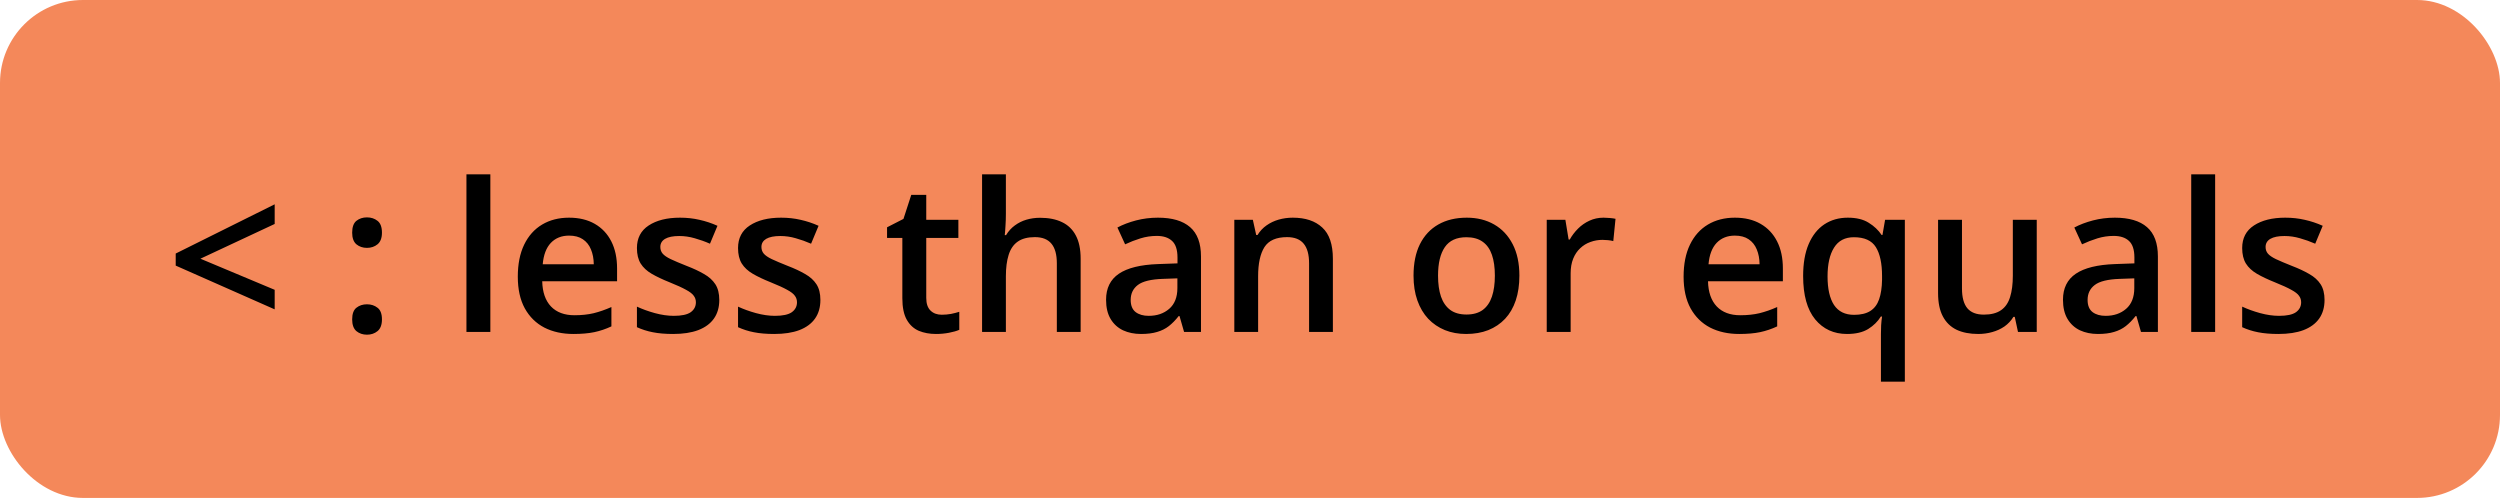 <svg width="241" height="48" viewBox="0 0 241 48" fill="none" xmlns="http://www.w3.org/2000/svg">
<rect width="241" height="48" rx="8" fill="#F4885A"/>
<path d="M26.479 29.822L16.938 25.604V24.441L26.479 19.695V21.59L19.32 24.939L26.479 27.938V29.822ZM33.949 30.789C33.949 30.255 34.086 29.881 34.359 29.666C34.639 29.445 34.978 29.334 35.375 29.334C35.772 29.334 36.111 29.445 36.391 29.666C36.677 29.881 36.82 30.255 36.82 30.789C36.82 31.31 36.677 31.688 36.391 31.922C36.111 32.15 35.772 32.264 35.375 32.264C34.978 32.264 34.639 32.15 34.359 31.922C34.086 31.688 33.949 31.31 33.949 30.789ZM33.949 22.43C33.949 21.889 34.086 21.509 34.359 21.287C34.639 21.066 34.978 20.955 35.375 20.955C35.772 20.955 36.111 21.066 36.391 21.287C36.677 21.509 36.82 21.889 36.82 22.43C36.82 22.944 36.677 23.318 36.391 23.553C36.111 23.781 35.772 23.895 35.375 23.895C34.978 23.895 34.639 23.781 34.359 23.553C34.086 23.318 33.949 22.944 33.949 22.43ZM47.27 32H44.965V16.805H47.27V32ZM54.857 20.984C55.821 20.984 56.648 21.183 57.338 21.58C58.028 21.977 58.559 22.54 58.93 23.27C59.301 23.999 59.486 24.871 59.486 25.887V27.117H52.27C52.296 28.165 52.575 28.973 53.109 29.539C53.65 30.105 54.405 30.389 55.375 30.389C56.065 30.389 56.684 30.324 57.23 30.193C57.784 30.057 58.353 29.858 58.94 29.598V31.463C58.399 31.717 57.849 31.902 57.289 32.02C56.729 32.137 56.059 32.195 55.277 32.195C54.216 32.195 53.282 31.99 52.475 31.58C51.674 31.163 51.046 30.545 50.59 29.725C50.141 28.904 49.916 27.885 49.916 26.668C49.916 25.457 50.121 24.428 50.531 23.582C50.941 22.736 51.518 22.091 52.26 21.648C53.002 21.206 53.868 20.984 54.857 20.984ZM54.857 22.713C54.135 22.713 53.549 22.947 53.1 23.416C52.657 23.885 52.397 24.572 52.318 25.477H57.24C57.234 24.936 57.143 24.458 56.967 24.041C56.797 23.624 56.537 23.299 56.185 23.064C55.84 22.83 55.398 22.713 54.857 22.713ZM69.34 28.914C69.34 29.624 69.167 30.223 68.822 30.711C68.477 31.199 67.973 31.57 67.309 31.824C66.651 32.072 65.844 32.195 64.887 32.195C64.132 32.195 63.48 32.14 62.934 32.029C62.393 31.925 61.882 31.762 61.4 31.541V29.559C61.915 29.799 62.491 30.008 63.129 30.184C63.773 30.359 64.382 30.447 64.955 30.447C65.71 30.447 66.254 30.33 66.586 30.096C66.918 29.855 67.084 29.536 67.084 29.139C67.084 28.904 67.016 28.696 66.879 28.514C66.749 28.325 66.501 28.133 66.137 27.938C65.779 27.736 65.251 27.495 64.555 27.215C63.871 26.941 63.295 26.668 62.826 26.395C62.357 26.121 62.003 25.792 61.762 25.408C61.521 25.018 61.4 24.52 61.4 23.914C61.4 22.957 61.778 22.231 62.533 21.736C63.295 21.235 64.301 20.984 65.551 20.984C66.215 20.984 66.84 21.053 67.426 21.189C68.018 21.32 68.598 21.512 69.164 21.766L68.441 23.494C67.953 23.279 67.462 23.104 66.967 22.967C66.478 22.824 65.981 22.752 65.473 22.752C64.88 22.752 64.428 22.843 64.115 23.025C63.809 23.208 63.656 23.468 63.656 23.807C63.656 24.061 63.731 24.275 63.881 24.451C64.031 24.627 64.288 24.803 64.652 24.979C65.023 25.154 65.538 25.372 66.195 25.633C66.84 25.88 67.397 26.141 67.865 26.414C68.341 26.681 68.705 27.01 68.959 27.4C69.213 27.791 69.34 28.296 69.34 28.914ZM79.086 28.914C79.086 29.624 78.913 30.223 78.568 30.711C78.223 31.199 77.719 31.57 77.055 31.824C76.397 32.072 75.59 32.195 74.633 32.195C73.878 32.195 73.227 32.14 72.68 32.029C72.139 31.925 71.628 31.762 71.147 31.541V29.559C71.661 29.799 72.237 30.008 72.875 30.184C73.519 30.359 74.128 30.447 74.701 30.447C75.456 30.447 76 30.33 76.332 30.096C76.664 29.855 76.83 29.536 76.83 29.139C76.83 28.904 76.762 28.696 76.625 28.514C76.495 28.325 76.247 28.133 75.883 27.938C75.525 27.736 74.997 27.495 74.301 27.215C73.617 26.941 73.041 26.668 72.572 26.395C72.103 26.121 71.749 25.792 71.508 25.408C71.267 25.018 71.147 24.52 71.147 23.914C71.147 22.957 71.524 22.231 72.279 21.736C73.041 21.235 74.047 20.984 75.297 20.984C75.961 20.984 76.586 21.053 77.172 21.189C77.764 21.32 78.344 21.512 78.91 21.766L78.188 23.494C77.699 23.279 77.208 23.104 76.713 22.967C76.225 22.824 75.727 22.752 75.219 22.752C74.626 22.752 74.174 22.843 73.861 23.025C73.555 23.208 73.402 23.468 73.402 23.807C73.402 24.061 73.477 24.275 73.627 24.451C73.777 24.627 74.034 24.803 74.398 24.979C74.769 25.154 75.284 25.372 75.941 25.633C76.586 25.88 77.143 26.141 77.611 26.414C78.087 26.681 78.451 27.01 78.705 27.4C78.959 27.791 79.086 28.296 79.086 28.914ZM90.785 30.34C91.085 30.34 91.381 30.314 91.674 30.262C91.967 30.203 92.234 30.135 92.475 30.057V31.795C92.221 31.906 91.892 32 91.488 32.078C91.085 32.156 90.665 32.195 90.228 32.195C89.617 32.195 89.066 32.094 88.578 31.893C88.09 31.684 87.703 31.329 87.416 30.828C87.13 30.327 86.986 29.634 86.986 28.748V22.938H85.512V21.912L87.094 21.102L87.846 18.787H89.291V21.189H92.387V22.938H89.291V28.719C89.291 29.266 89.428 29.672 89.701 29.939C89.975 30.206 90.336 30.34 90.785 30.34ZM96.967 16.805V20.623C96.967 21.02 96.954 21.408 96.928 21.785C96.908 22.163 96.885 22.456 96.859 22.664H96.986C97.214 22.287 97.494 21.977 97.826 21.736C98.158 21.489 98.529 21.303 98.939 21.18C99.356 21.056 99.799 20.994 100.268 20.994C101.094 20.994 101.798 21.134 102.377 21.414C102.956 21.688 103.399 22.114 103.705 22.693C104.018 23.273 104.174 24.025 104.174 24.949V32H101.879V25.379C101.879 24.539 101.706 23.911 101.361 23.494C101.016 23.071 100.482 22.859 99.76 22.859C99.063 22.859 98.51 23.006 98.1 23.299C97.696 23.585 97.406 24.012 97.231 24.578C97.055 25.138 96.967 25.822 96.967 26.629V32H94.672V16.805H96.967ZM111.625 20.984C112.992 20.984 114.024 21.287 114.721 21.893C115.424 22.498 115.775 23.442 115.775 24.725V32H114.145L113.705 30.467H113.627C113.321 30.857 113.005 31.18 112.68 31.434C112.354 31.688 111.977 31.876 111.547 32C111.124 32.13 110.606 32.195 109.994 32.195C109.35 32.195 108.773 32.078 108.266 31.844C107.758 31.603 107.357 31.238 107.064 30.75C106.771 30.262 106.625 29.643 106.625 28.895C106.625 27.781 107.038 26.945 107.865 26.385C108.699 25.825 109.955 25.516 111.635 25.457L113.51 25.389V24.822C113.51 24.074 113.334 23.54 112.982 23.221C112.637 22.902 112.149 22.742 111.518 22.742C110.977 22.742 110.453 22.82 109.945 22.977C109.438 23.133 108.943 23.325 108.461 23.553L107.719 21.932C108.246 21.652 108.845 21.424 109.516 21.248C110.193 21.072 110.896 20.984 111.625 20.984ZM113.5 26.834L112.104 26.883C110.958 26.922 110.154 27.117 109.691 27.469C109.229 27.82 108.998 28.302 108.998 28.914C108.998 29.448 109.158 29.838 109.477 30.086C109.796 30.327 110.215 30.447 110.736 30.447C111.531 30.447 112.188 30.223 112.709 29.773C113.236 29.318 113.5 28.65 113.5 27.771V26.834ZM124.623 20.984C125.84 20.984 126.788 21.3 127.465 21.932C128.148 22.557 128.49 23.562 128.49 24.949V32H126.195V25.379C126.195 24.539 126.023 23.911 125.678 23.494C125.333 23.071 124.799 22.859 124.076 22.859C123.028 22.859 122.299 23.182 121.889 23.826C121.485 24.471 121.283 25.405 121.283 26.629V32H118.988V21.189H120.775L121.098 22.654H121.225C121.459 22.277 121.749 21.967 122.094 21.727C122.445 21.479 122.836 21.294 123.266 21.17C123.702 21.046 124.154 20.984 124.623 20.984ZM146.469 26.57C146.469 27.469 146.352 28.266 146.117 28.963C145.883 29.66 145.541 30.249 145.092 30.73C144.643 31.206 144.102 31.57 143.471 31.824C142.839 32.072 142.126 32.195 141.332 32.195C140.59 32.195 139.91 32.072 139.291 31.824C138.673 31.57 138.135 31.206 137.68 30.73C137.23 30.249 136.882 29.66 136.635 28.963C136.387 28.266 136.264 27.469 136.264 26.57C136.264 25.379 136.469 24.37 136.879 23.543C137.296 22.71 137.888 22.075 138.656 21.639C139.424 21.203 140.339 20.984 141.4 20.984C142.396 20.984 143.275 21.203 144.037 21.639C144.799 22.075 145.395 22.71 145.824 23.543C146.254 24.376 146.469 25.385 146.469 26.57ZM138.627 26.57C138.627 27.358 138.721 28.032 138.91 28.592C139.105 29.152 139.405 29.581 139.809 29.881C140.212 30.174 140.733 30.32 141.371 30.32C142.009 30.32 142.53 30.174 142.934 29.881C143.337 29.581 143.633 29.152 143.822 28.592C144.011 28.032 144.105 27.358 144.105 26.57C144.105 25.783 144.011 25.115 143.822 24.568C143.633 24.015 143.337 23.595 142.934 23.309C142.53 23.016 142.006 22.869 141.361 22.869C140.411 22.869 139.717 23.188 139.281 23.826C138.845 24.464 138.627 25.379 138.627 26.57ZM154.584 20.984C154.766 20.984 154.965 20.994 155.18 21.014C155.395 21.033 155.58 21.059 155.736 21.092L155.521 23.24C155.385 23.201 155.215 23.172 155.014 23.152C154.818 23.133 154.643 23.123 154.486 23.123C154.076 23.123 153.686 23.191 153.314 23.328C152.943 23.458 152.615 23.66 152.328 23.934C152.042 24.201 151.817 24.536 151.654 24.939C151.492 25.343 151.41 25.812 151.41 26.346V32H149.105V21.189H150.902L151.215 23.094H151.322C151.537 22.71 151.804 22.358 152.123 22.039C152.442 21.72 152.807 21.466 153.217 21.277C153.633 21.082 154.089 20.984 154.584 20.984ZM167.24 20.984C168.204 20.984 169.031 21.183 169.721 21.58C170.411 21.977 170.941 22.54 171.312 23.27C171.684 23.999 171.869 24.871 171.869 25.887V27.117H164.652C164.678 28.165 164.958 28.973 165.492 29.539C166.033 30.105 166.788 30.389 167.758 30.389C168.448 30.389 169.066 30.324 169.613 30.193C170.167 30.057 170.736 29.858 171.322 29.598V31.463C170.782 31.717 170.232 31.902 169.672 32.02C169.112 32.137 168.441 32.195 167.66 32.195C166.599 32.195 165.665 31.99 164.857 31.58C164.057 31.163 163.428 30.545 162.973 29.725C162.523 28.904 162.299 27.885 162.299 26.668C162.299 25.457 162.504 24.428 162.914 23.582C163.324 22.736 163.9 22.091 164.643 21.648C165.385 21.206 166.251 20.984 167.24 20.984ZM167.24 22.713C166.518 22.713 165.932 22.947 165.482 23.416C165.04 23.885 164.779 24.572 164.701 25.477H169.623C169.617 24.936 169.525 24.458 169.35 24.041C169.18 23.624 168.92 23.299 168.568 23.064C168.223 22.83 167.781 22.713 167.24 22.713ZM181.322 36.795V32.205C181.322 31.945 181.329 31.662 181.342 31.355C181.361 31.049 181.391 30.77 181.43 30.516H181.312C181.02 30.991 180.613 31.391 180.092 31.717C179.571 32.036 178.891 32.195 178.051 32.195C176.781 32.195 175.759 31.727 174.984 30.789C174.21 29.845 173.822 28.452 173.822 26.609C173.822 25.385 174.001 24.357 174.359 23.523C174.717 22.69 175.219 22.059 175.863 21.629C176.514 21.199 177.27 20.984 178.129 20.984C178.956 20.984 179.626 21.147 180.141 21.473C180.661 21.792 181.078 22.186 181.391 22.654H181.469L181.723 21.189H183.627V36.795H181.322ZM178.734 30.35C179.385 30.35 179.906 30.226 180.297 29.979C180.688 29.731 180.971 29.357 181.146 28.855C181.322 28.348 181.417 27.719 181.43 26.971V26.619C181.43 25.395 181.231 24.464 180.834 23.826C180.437 23.188 179.73 22.869 178.715 22.869C177.855 22.869 177.217 23.204 176.801 23.875C176.384 24.539 176.176 25.463 176.176 26.648C176.176 27.846 176.384 28.764 176.801 29.402C177.224 30.034 177.868 30.35 178.734 30.35ZM196.342 21.189V32H194.535L194.223 30.545H194.096C193.868 30.916 193.578 31.225 193.227 31.473C192.875 31.713 192.484 31.893 192.055 32.01C191.625 32.133 191.173 32.195 190.697 32.195C189.883 32.195 189.187 32.059 188.607 31.785C188.035 31.505 187.595 31.076 187.289 30.496C186.983 29.917 186.83 29.168 186.83 28.25V21.189H189.135V27.82C189.135 28.66 189.304 29.288 189.643 29.705C189.988 30.122 190.521 30.33 191.244 30.33C191.941 30.33 192.494 30.187 192.904 29.9C193.314 29.614 193.604 29.191 193.773 28.631C193.949 28.071 194.037 27.384 194.037 26.57V21.189H196.342ZM203.871 20.984C205.238 20.984 206.27 21.287 206.967 21.893C207.67 22.498 208.021 23.442 208.021 24.725V32H206.391L205.951 30.467H205.873C205.567 30.857 205.251 31.18 204.926 31.434C204.6 31.688 204.223 31.876 203.793 32C203.37 32.13 202.852 32.195 202.24 32.195C201.596 32.195 201.02 32.078 200.512 31.844C200.004 31.603 199.604 31.238 199.311 30.75C199.018 30.262 198.871 29.643 198.871 28.895C198.871 27.781 199.285 26.945 200.111 26.385C200.945 25.825 202.201 25.516 203.881 25.457L205.756 25.389V24.822C205.756 24.074 205.58 23.54 205.229 23.221C204.883 22.902 204.395 22.742 203.764 22.742C203.223 22.742 202.699 22.82 202.191 22.977C201.684 23.133 201.189 23.325 200.707 23.553L199.965 21.932C200.492 21.652 201.091 21.424 201.762 21.248C202.439 21.072 203.142 20.984 203.871 20.984ZM205.746 26.834L204.35 26.883C203.204 26.922 202.4 27.117 201.938 27.469C201.475 27.82 201.244 28.302 201.244 28.914C201.244 29.448 201.404 29.838 201.723 30.086C202.042 30.327 202.462 30.447 202.982 30.447C203.777 30.447 204.434 30.223 204.955 29.773C205.482 29.318 205.746 28.65 205.746 27.771V26.834ZM213.539 32H211.234V16.805H213.539V32ZM224.086 28.914C224.086 29.624 223.913 30.223 223.568 30.711C223.223 31.199 222.719 31.57 222.055 31.824C221.397 32.072 220.59 32.195 219.633 32.195C218.878 32.195 218.227 32.14 217.68 32.029C217.139 31.925 216.628 31.762 216.146 31.541V29.559C216.661 29.799 217.237 30.008 217.875 30.184C218.52 30.359 219.128 30.447 219.701 30.447C220.456 30.447 221 30.33 221.332 30.096C221.664 29.855 221.83 29.536 221.83 29.139C221.83 28.904 221.762 28.696 221.625 28.514C221.495 28.325 221.247 28.133 220.883 27.938C220.525 27.736 219.997 27.495 219.301 27.215C218.617 26.941 218.041 26.668 217.572 26.395C217.104 26.121 216.749 25.792 216.508 25.408C216.267 25.018 216.146 24.52 216.146 23.914C216.146 22.957 216.524 22.231 217.279 21.736C218.041 21.235 219.047 20.984 220.297 20.984C220.961 20.984 221.586 21.053 222.172 21.189C222.764 21.32 223.344 21.512 223.91 21.766L223.188 23.494C222.699 23.279 222.208 23.104 221.713 22.967C221.225 22.824 220.727 22.752 220.219 22.752C219.626 22.752 219.174 22.843 218.861 23.025C218.555 23.208 218.402 23.468 218.402 23.807C218.402 24.061 218.477 24.275 218.627 24.451C218.777 24.627 219.034 24.803 219.398 24.979C219.77 25.154 220.284 25.372 220.941 25.633C221.586 25.88 222.143 26.141 222.611 26.414C223.087 26.681 223.451 27.01 223.705 27.4C223.959 27.791 224.086 28.296 224.086 28.914Z" fill="black"/>
</svg>
